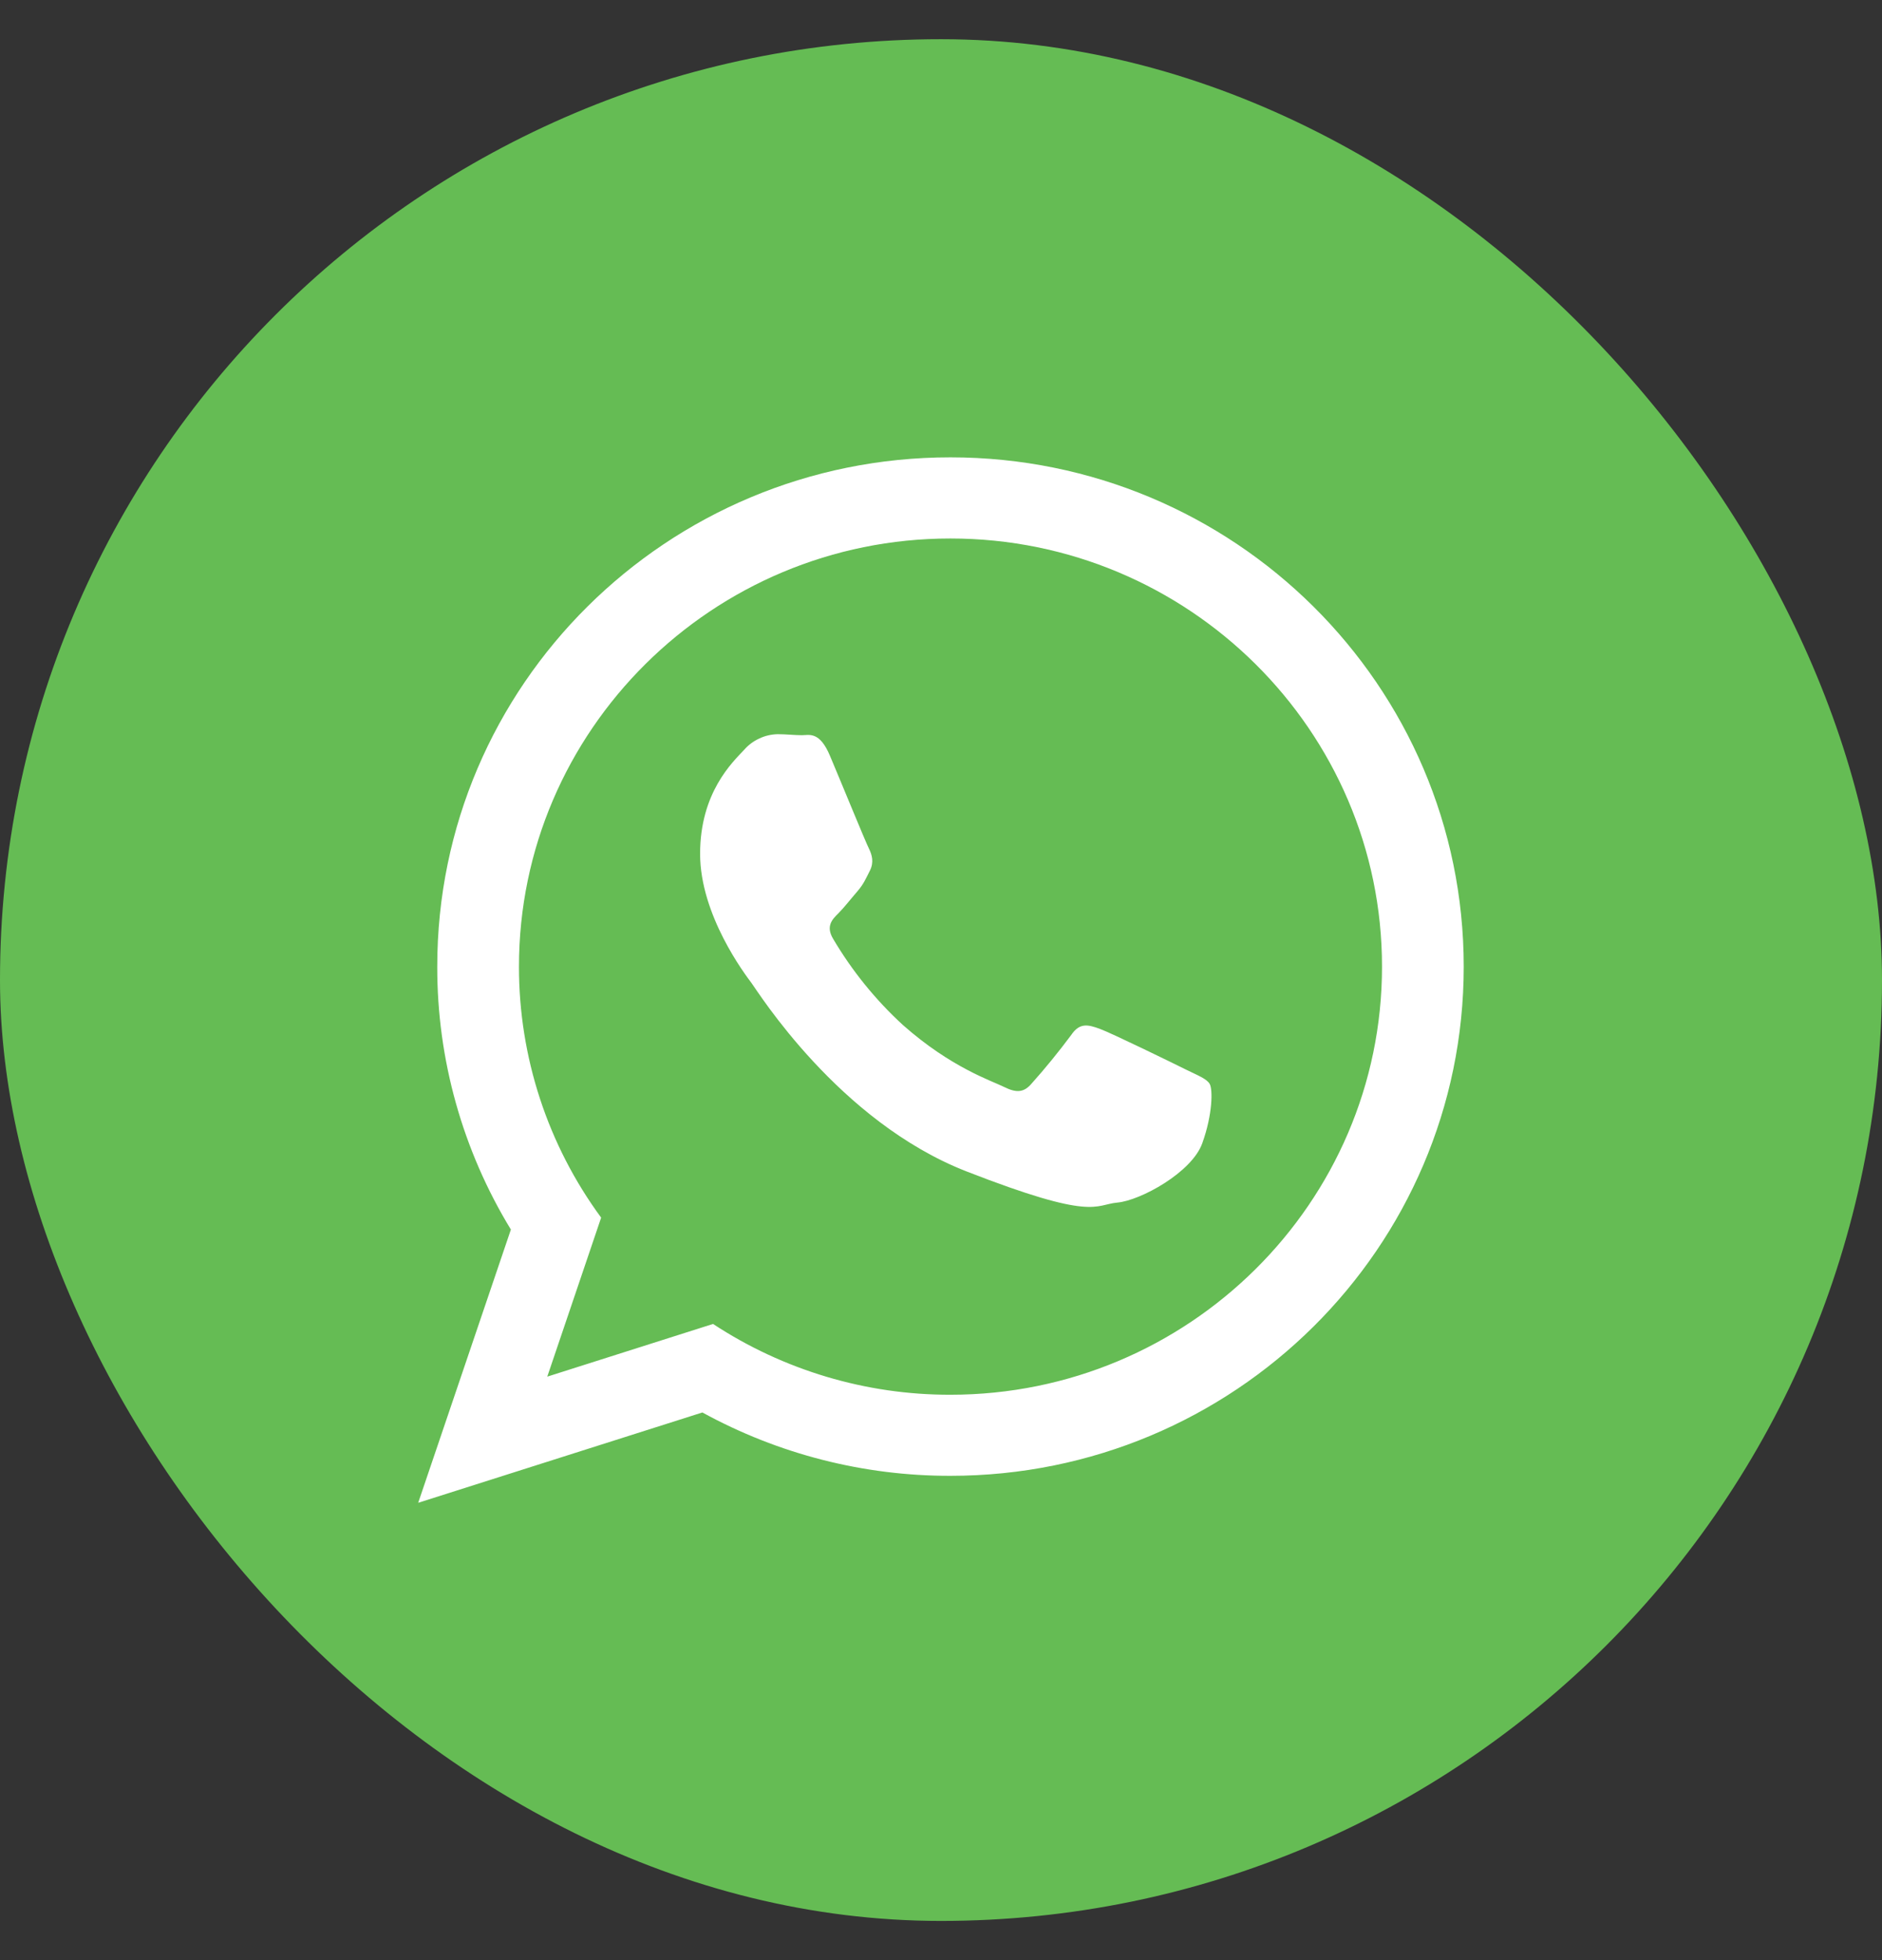<svg width="24" height="25" viewBox="0 0 24 25" fill="none" xmlns="http://www.w3.org/2000/svg">
<rect x="0" y="0" width="24" height="25" fill="#333333" stroke="none"/>
<g clip-path="url(#clip0_329_5)">
<rect y="0.5" width="24" height="24" rx="12" fill="#65BC54"/>
<path fill-rule="evenodd" clip-rule="evenodd" d="M18.666 12.329C18.666 15.915 15.736 18.823 12.12 18.823C11.015 18.825 9.927 18.547 8.957 18.015L5.333 19.167L6.515 15.682C5.899 14.672 5.574 13.511 5.576 12.329C5.575 8.741 8.506 5.833 12.12 5.833C15.736 5.833 18.666 8.742 18.666 12.329ZM12.12 6.868C9.086 6.868 6.618 9.318 6.618 12.329C6.617 13.48 6.984 14.602 7.666 15.53L6.979 17.558L9.093 16.886C9.992 17.477 11.045 17.791 12.12 17.789C15.155 17.789 17.624 15.339 17.624 12.329C17.624 9.318 15.155 6.868 12.12 6.868ZM15.426 13.824C15.386 13.758 15.279 13.718 15.118 13.639C14.958 13.559 14.169 13.174 14.022 13.121C13.875 13.068 13.768 13.041 13.661 13.2C13.5 13.416 13.331 13.624 13.152 13.824C13.059 13.931 12.966 13.944 12.806 13.864C12.645 13.784 12.128 13.617 11.515 13.074C11.165 12.753 10.864 12.381 10.623 11.972C10.529 11.813 10.612 11.726 10.693 11.647C10.765 11.575 10.853 11.461 10.934 11.368C11.014 11.275 11.04 11.209 11.094 11.103C11.147 10.996 11.12 10.903 11.081 10.823C11.04 10.744 10.72 9.961 10.585 9.642C10.452 9.323 10.319 9.377 10.225 9.377C10.131 9.377 10.025 9.364 9.917 9.364C9.836 9.366 9.756 9.384 9.683 9.419C9.609 9.453 9.543 9.502 9.49 9.563C9.342 9.721 8.928 10.107 8.928 10.89C8.928 11.674 9.503 12.43 9.583 12.537C9.663 12.643 10.693 14.303 12.324 14.94C13.956 15.577 13.956 15.365 14.249 15.338C14.543 15.312 15.199 14.954 15.332 14.581C15.466 14.209 15.466 13.89 15.426 13.824Z" fill="white"/>
</g>
<defs>
<clipPath id="clip0_329_5">
<rect y="0.5" width="24" height="24" rx="12" fill="white"/>
</clipPath>
</defs>
</svg>
